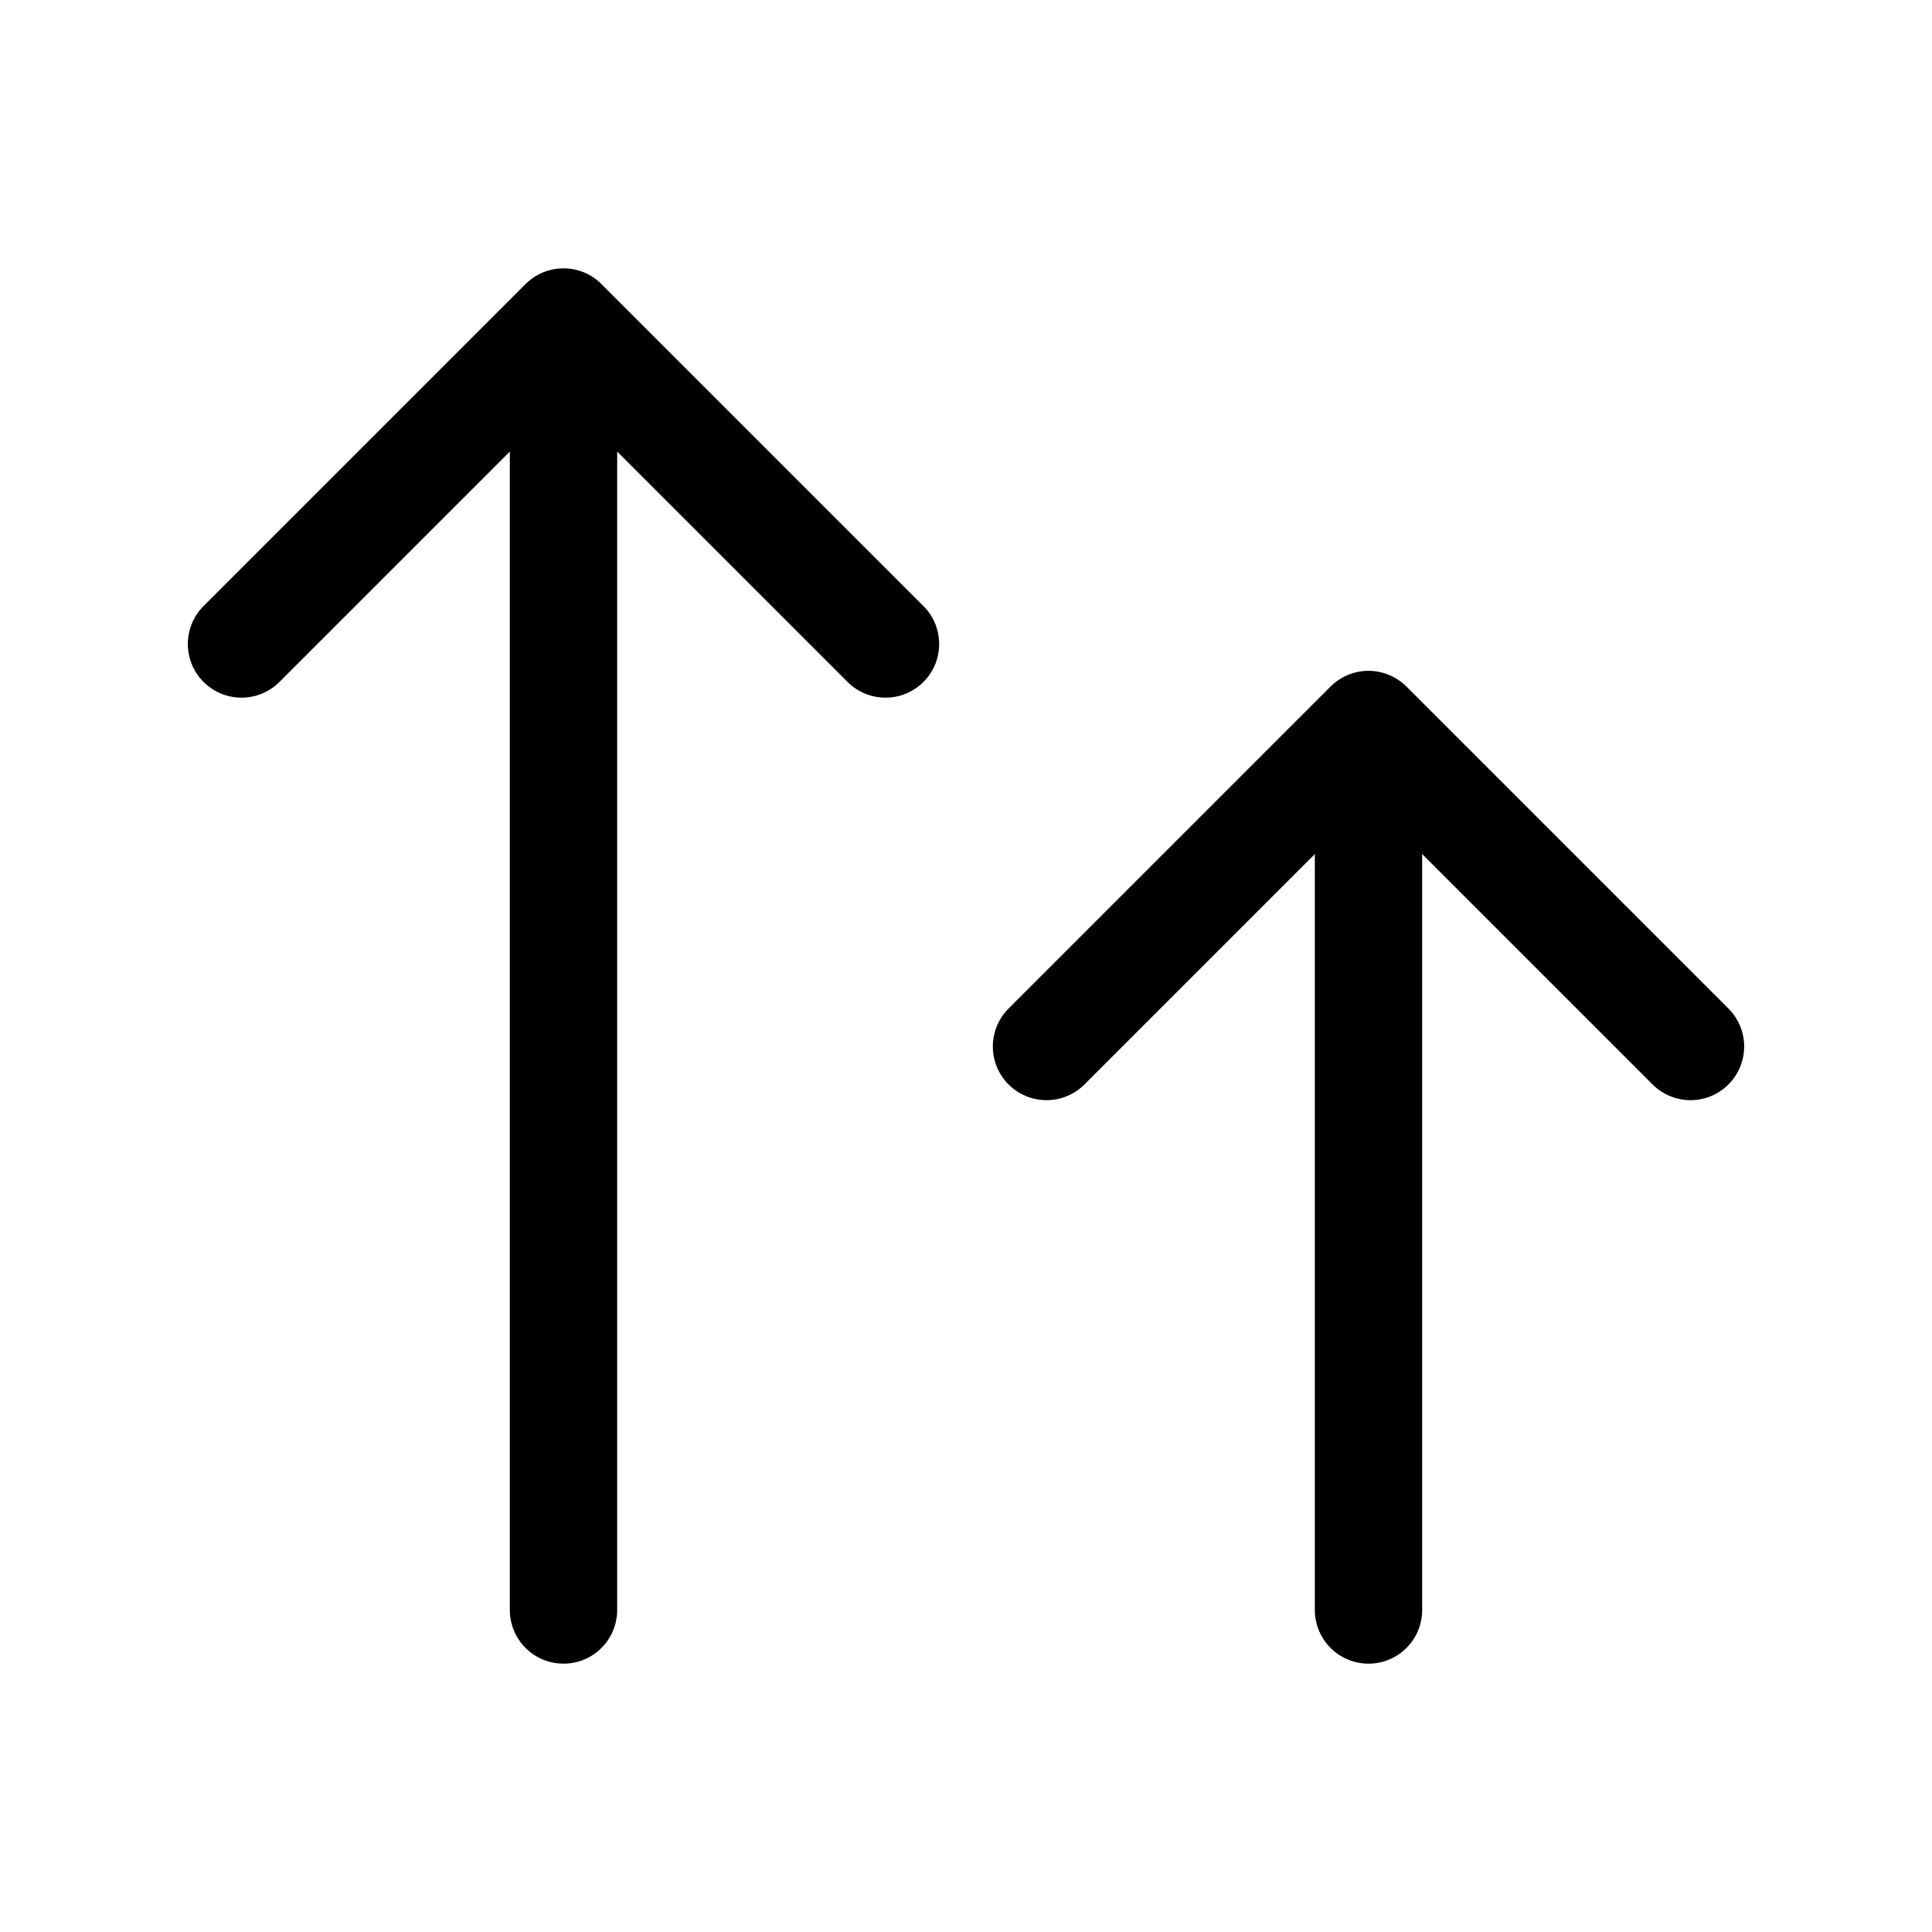 <svg width="36" height="36" viewBox="0 0 36 36" fill="none" xmlns="http://www.w3.org/2000/svg">
<path d="M10.5 30V6M10.5 6L4.5 12M10.5 6L16.5 12M25.5 30V13.5M25.5 13.5L19.5 19.5M25.5 13.5L31.5 19.5" stroke="black" stroke-width="2" stroke-linecap="round" stroke-linejoin="round"/>
</svg>
